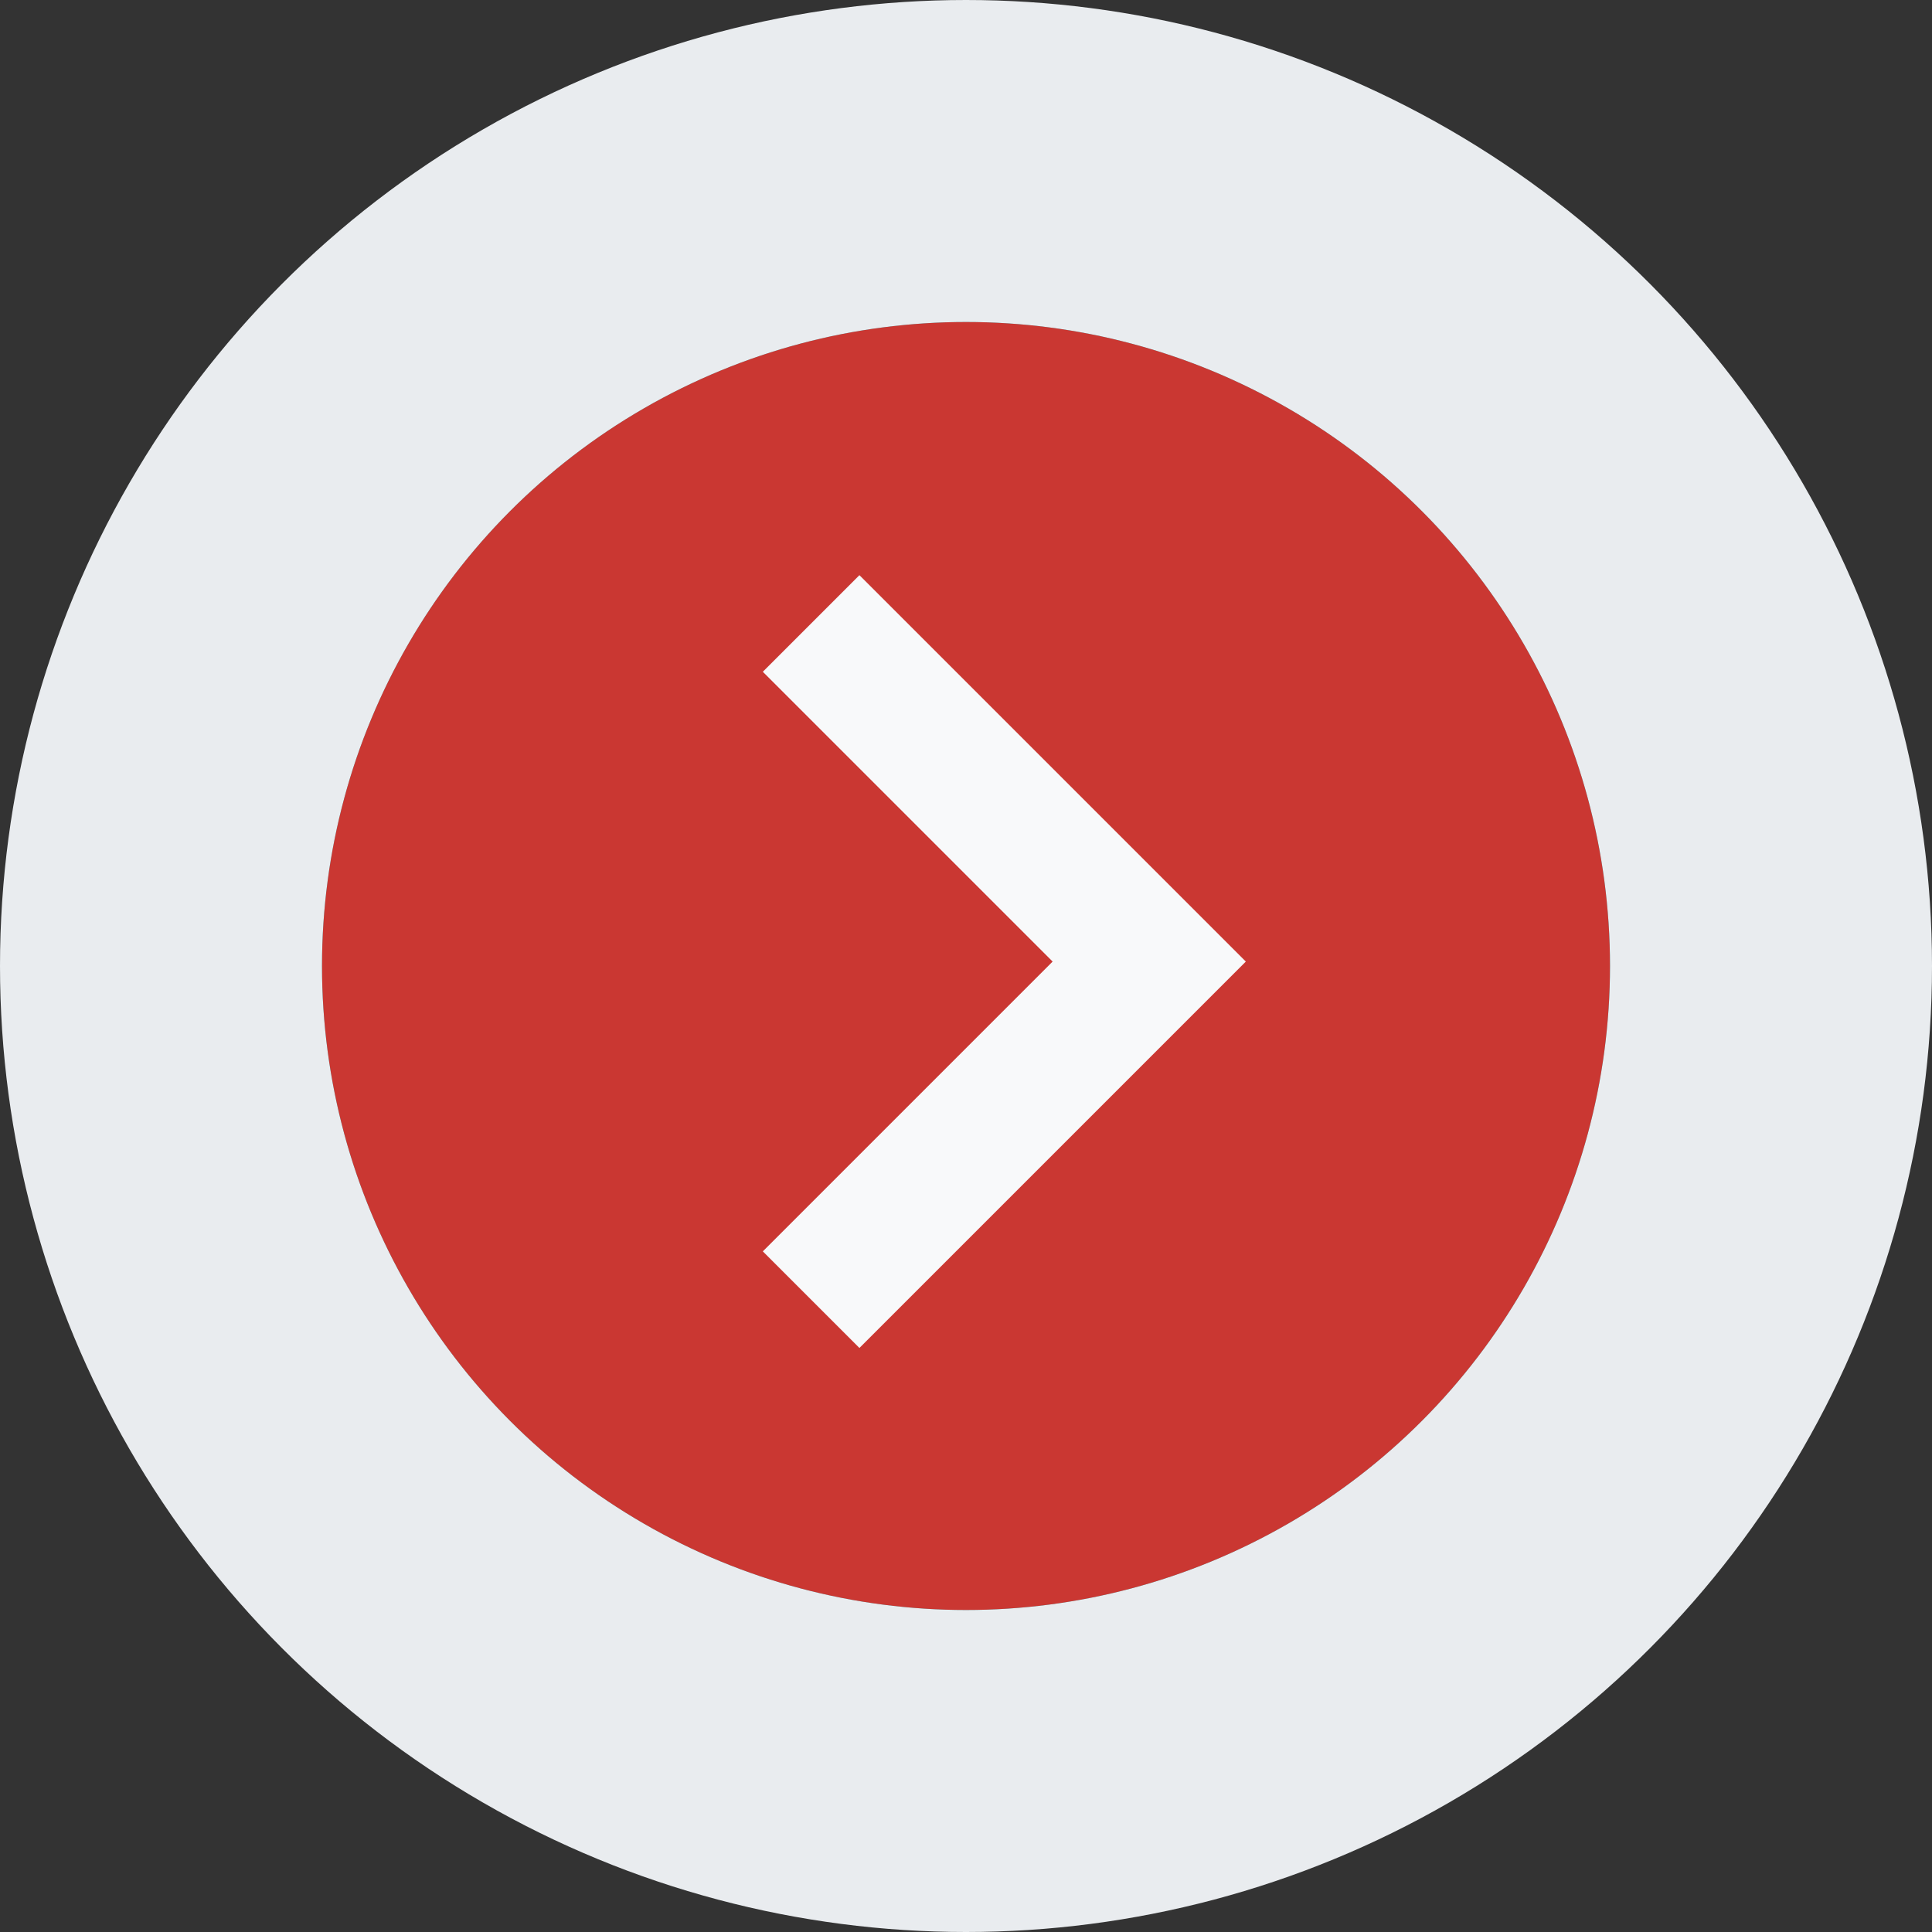 <?xml version="1.0" encoding="UTF-8"?>
<svg xmlns="http://www.w3.org/2000/svg" width="24" height="24" viewBox="0 0 24 24">
  <rect x="0" y="0" width="24" height="24" fill="#333333" stroke="none"/>
  <g data-name="Group 1608">
    <g data-name="Ellipse 2" transform="translate(4 4)" style="fill:#ca3732;stroke:#e9ecef;stroke-width:4px">
      <circle cx="8" cy="8" r="8" style="stroke:none"></circle>
      <circle cx="8" cy="8" r="10" style="fill:none"></circle>
    </g>
    <path data-name="Path 1" d="m15.2 8 4.8 4.8-4.8 4.8-1.2-1.2 3.6-3.6L14 9.2z" transform="translate(-4.524 -.855)" style="fill:#f8f9fa;fill-rule:evenodd"></path>
  </g>
</svg>
